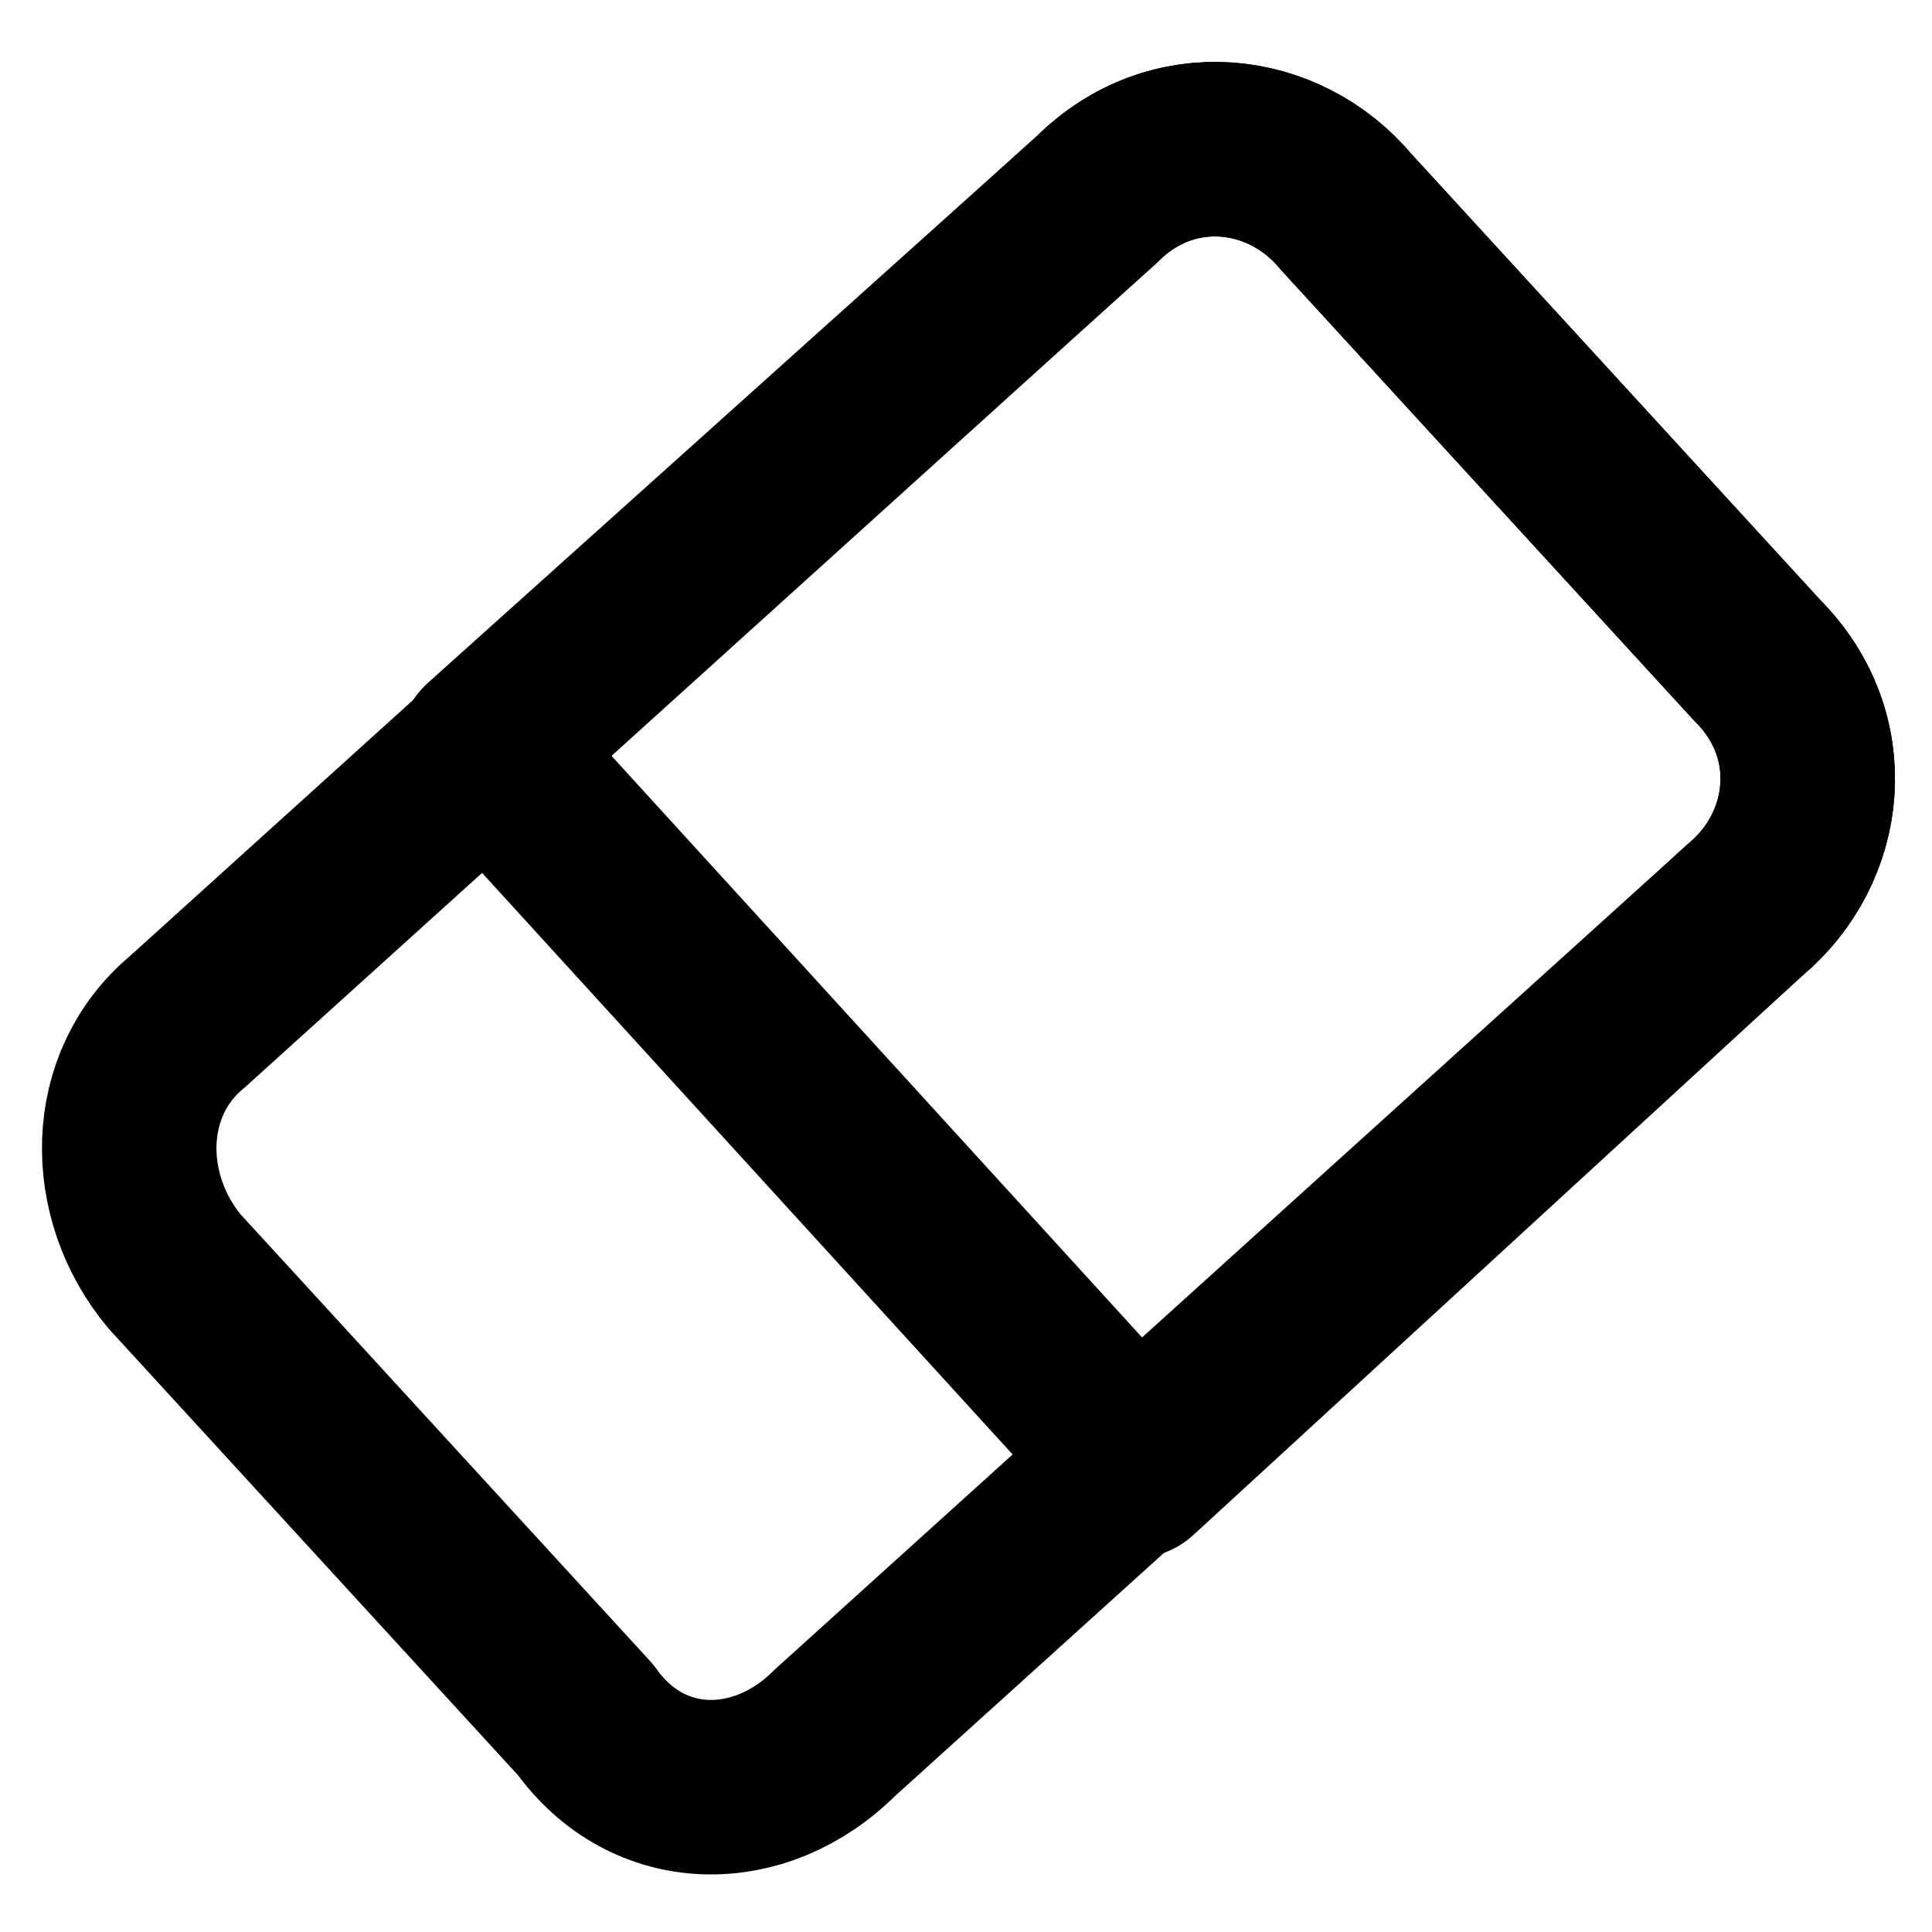 <?xml version="1.0" encoding="UTF-8"?>
<!DOCTYPE svg PUBLIC "-//W3C//DTD SVG 1.1//EN" "http://www.w3.org/Graphics/SVG/1.1/DTD/svg11.dtd">
<!-- Creator: CorelDRAW 2020 (64-Bit) -->
<svg xmlns="http://www.w3.org/2000/svg" xml:space="preserve" width="69px" height="69px" version="1.1" style="shape-rendering:geometricPrecision; text-rendering:geometricPrecision; image-rendering:optimizeQuality; fill-rule:evenodd; clip-rule:evenodd"
viewBox="0 0 155 155"
 xmlns:xlink="http://www.w3.org/1999/xlink"
 xmlns:xodm="http://www.corel.com/coreldraw/odm/2003">
 <defs>
  <style type="text/css">
   <![CDATA[
    .str0 {stroke:black;stroke-width:14;stroke-linecap:round;stroke-linejoin:round;stroke-miterlimit:2.613}
    .fil0 {fill:none}
   ]]>
  </style>
 </defs>
 <g id="Capa_x0020_1">
  <rect class="fil0" width="155" height="155"/>
  <g id="_2379445378224">
   <path class="fil0 str0" d="M15 82l73 -66c6,-6 15,-5 20,1l33 36c6,6 5,15 -1,20l-73 66c-6,6 -15,6 -20,-1l-33 -36c-5,-6 -5,-15 1,-20z"/>
   <path class="fil0 str0" d="M39 60l49 -44c6,-6 15,-5 20,1l33 36c6,6 5,15 -1,20l-49 45 0 -1 -52 -57 0 0z"/>
  </g>
 </g>
</svg>

